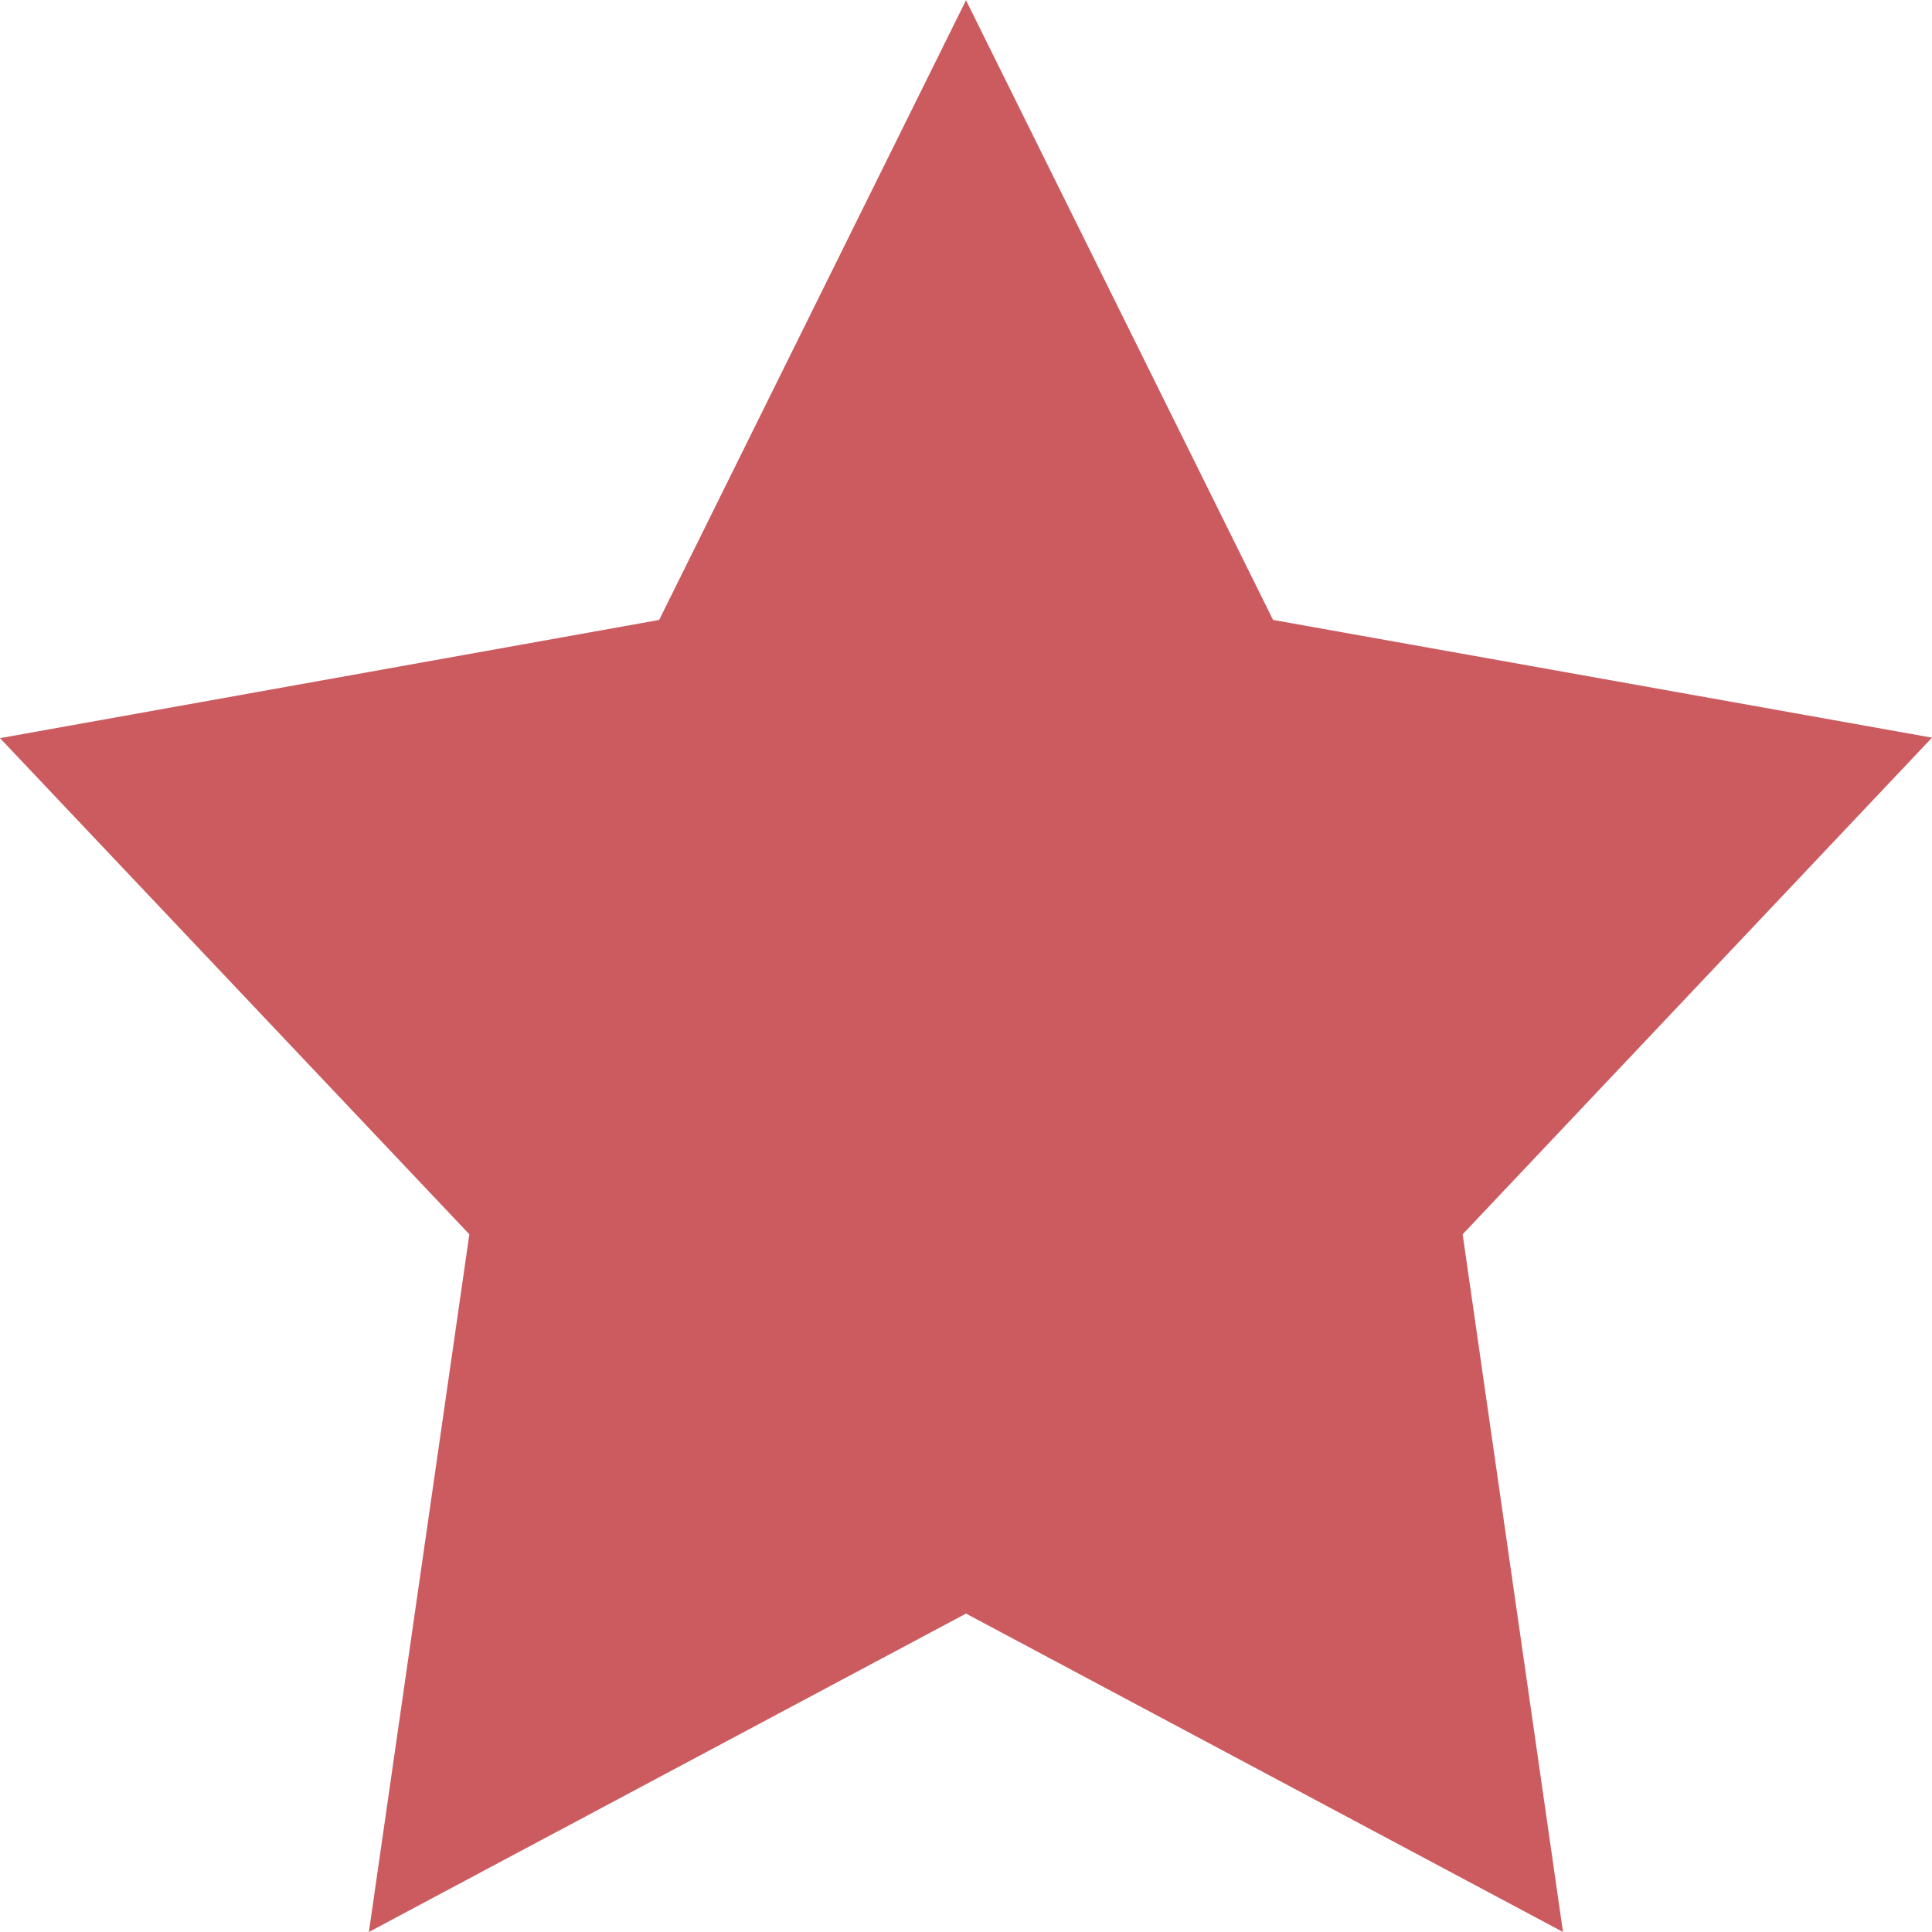<?xml version="1.0" encoding="UTF-8"?> <svg xmlns="http://www.w3.org/2000/svg" width="16" height="16" viewBox="0 0 16 16" fill="none"><path fill-rule="evenodd" clip-rule="evenodd" d="M8.001 0.004L10.543 5.134L16 6.109L12.113 10.222L12.944 16L8 13.363L3.055 16L3.887 10.222L0 6.113L5.459 5.134L8.001 0" fill="#CC5B60"></path></svg> 